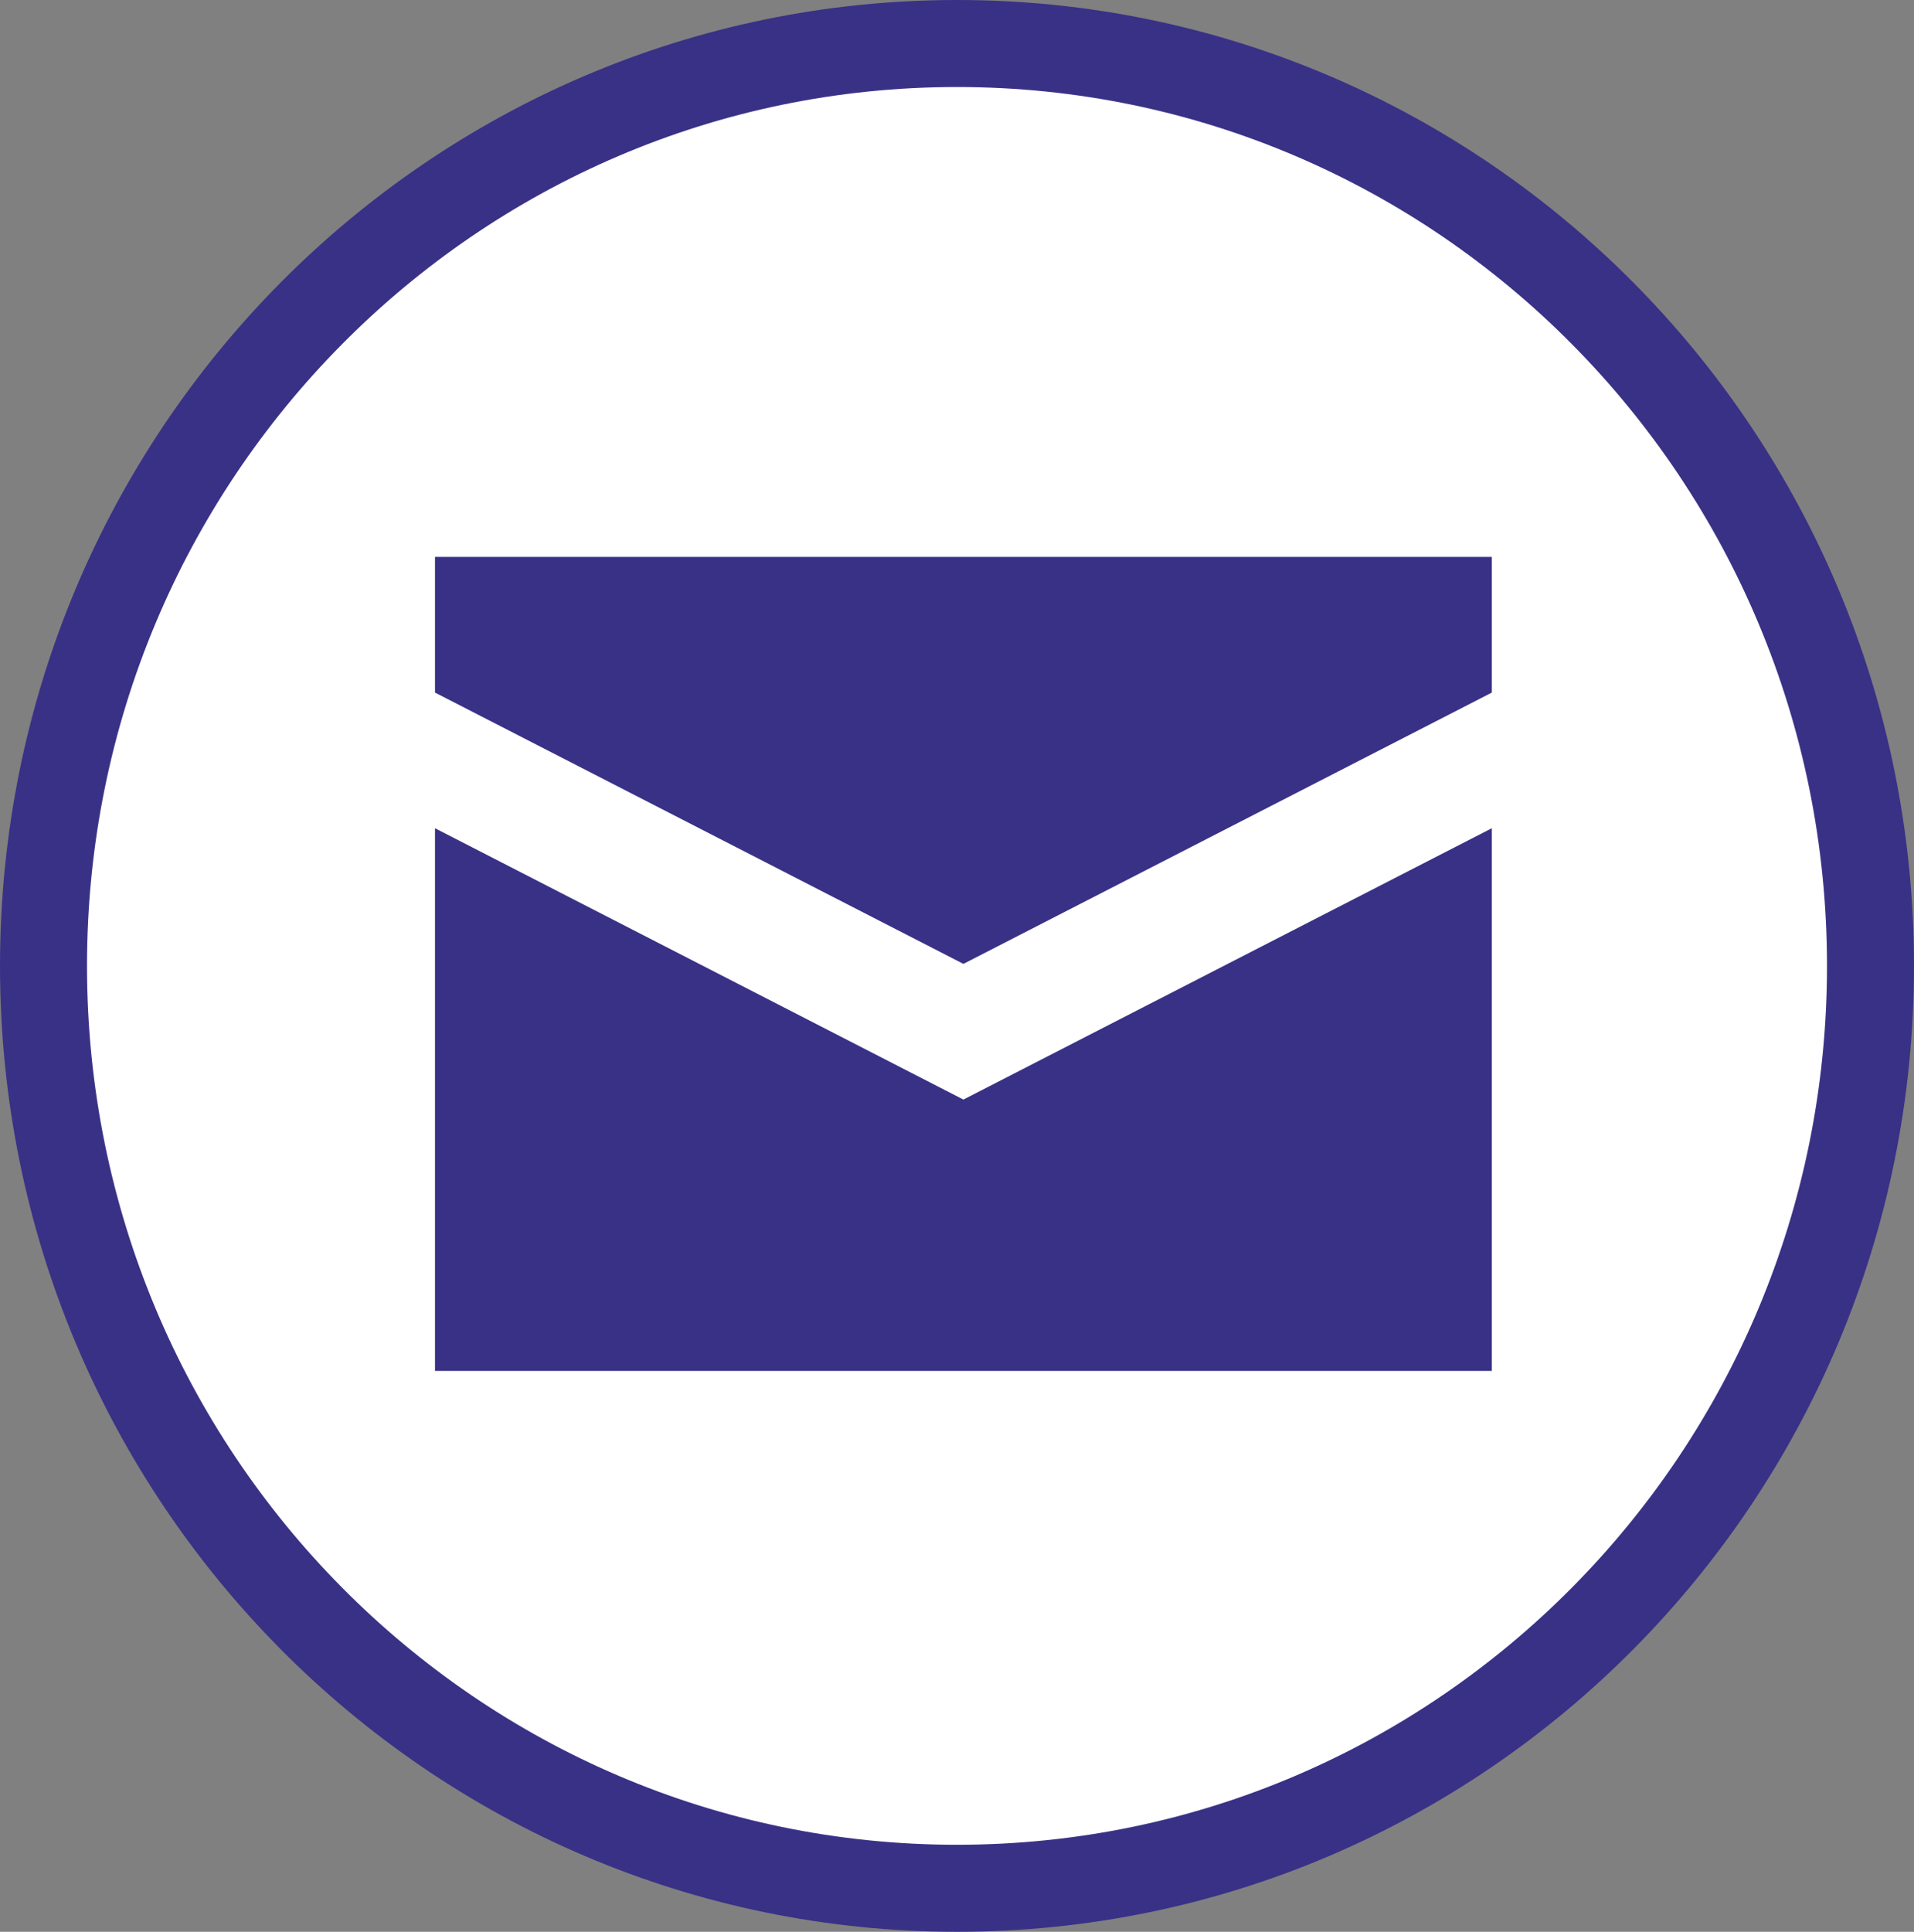 <?xml version="1.0" encoding="UTF-8"?> <svg xmlns="http://www.w3.org/2000/svg" width="110" height="111" viewBox="0 0 110 111" fill="none"><rect x="0" y="0" width="110" height="111" fill="#808080" stroke="none"/> <path d="M107.5 55.5C107.5 84.793 83.974 108.5 55 108.5C26.026 108.5 2.5 84.793 2.5 55.5C2.5 26.207 26.026 2.5 55 2.5C83.974 2.5 107.5 26.207 107.5 55.5Z" fill="white" stroke="#393186" stroke-width="5"></path> <path d="M25 32V39.795L55.368 55.385L85.737 39.795V32H25ZM25 47.59V78.771H85.737V47.59L55.368 63.181L25 47.59Z" fill="#393186"></path> </svg> 